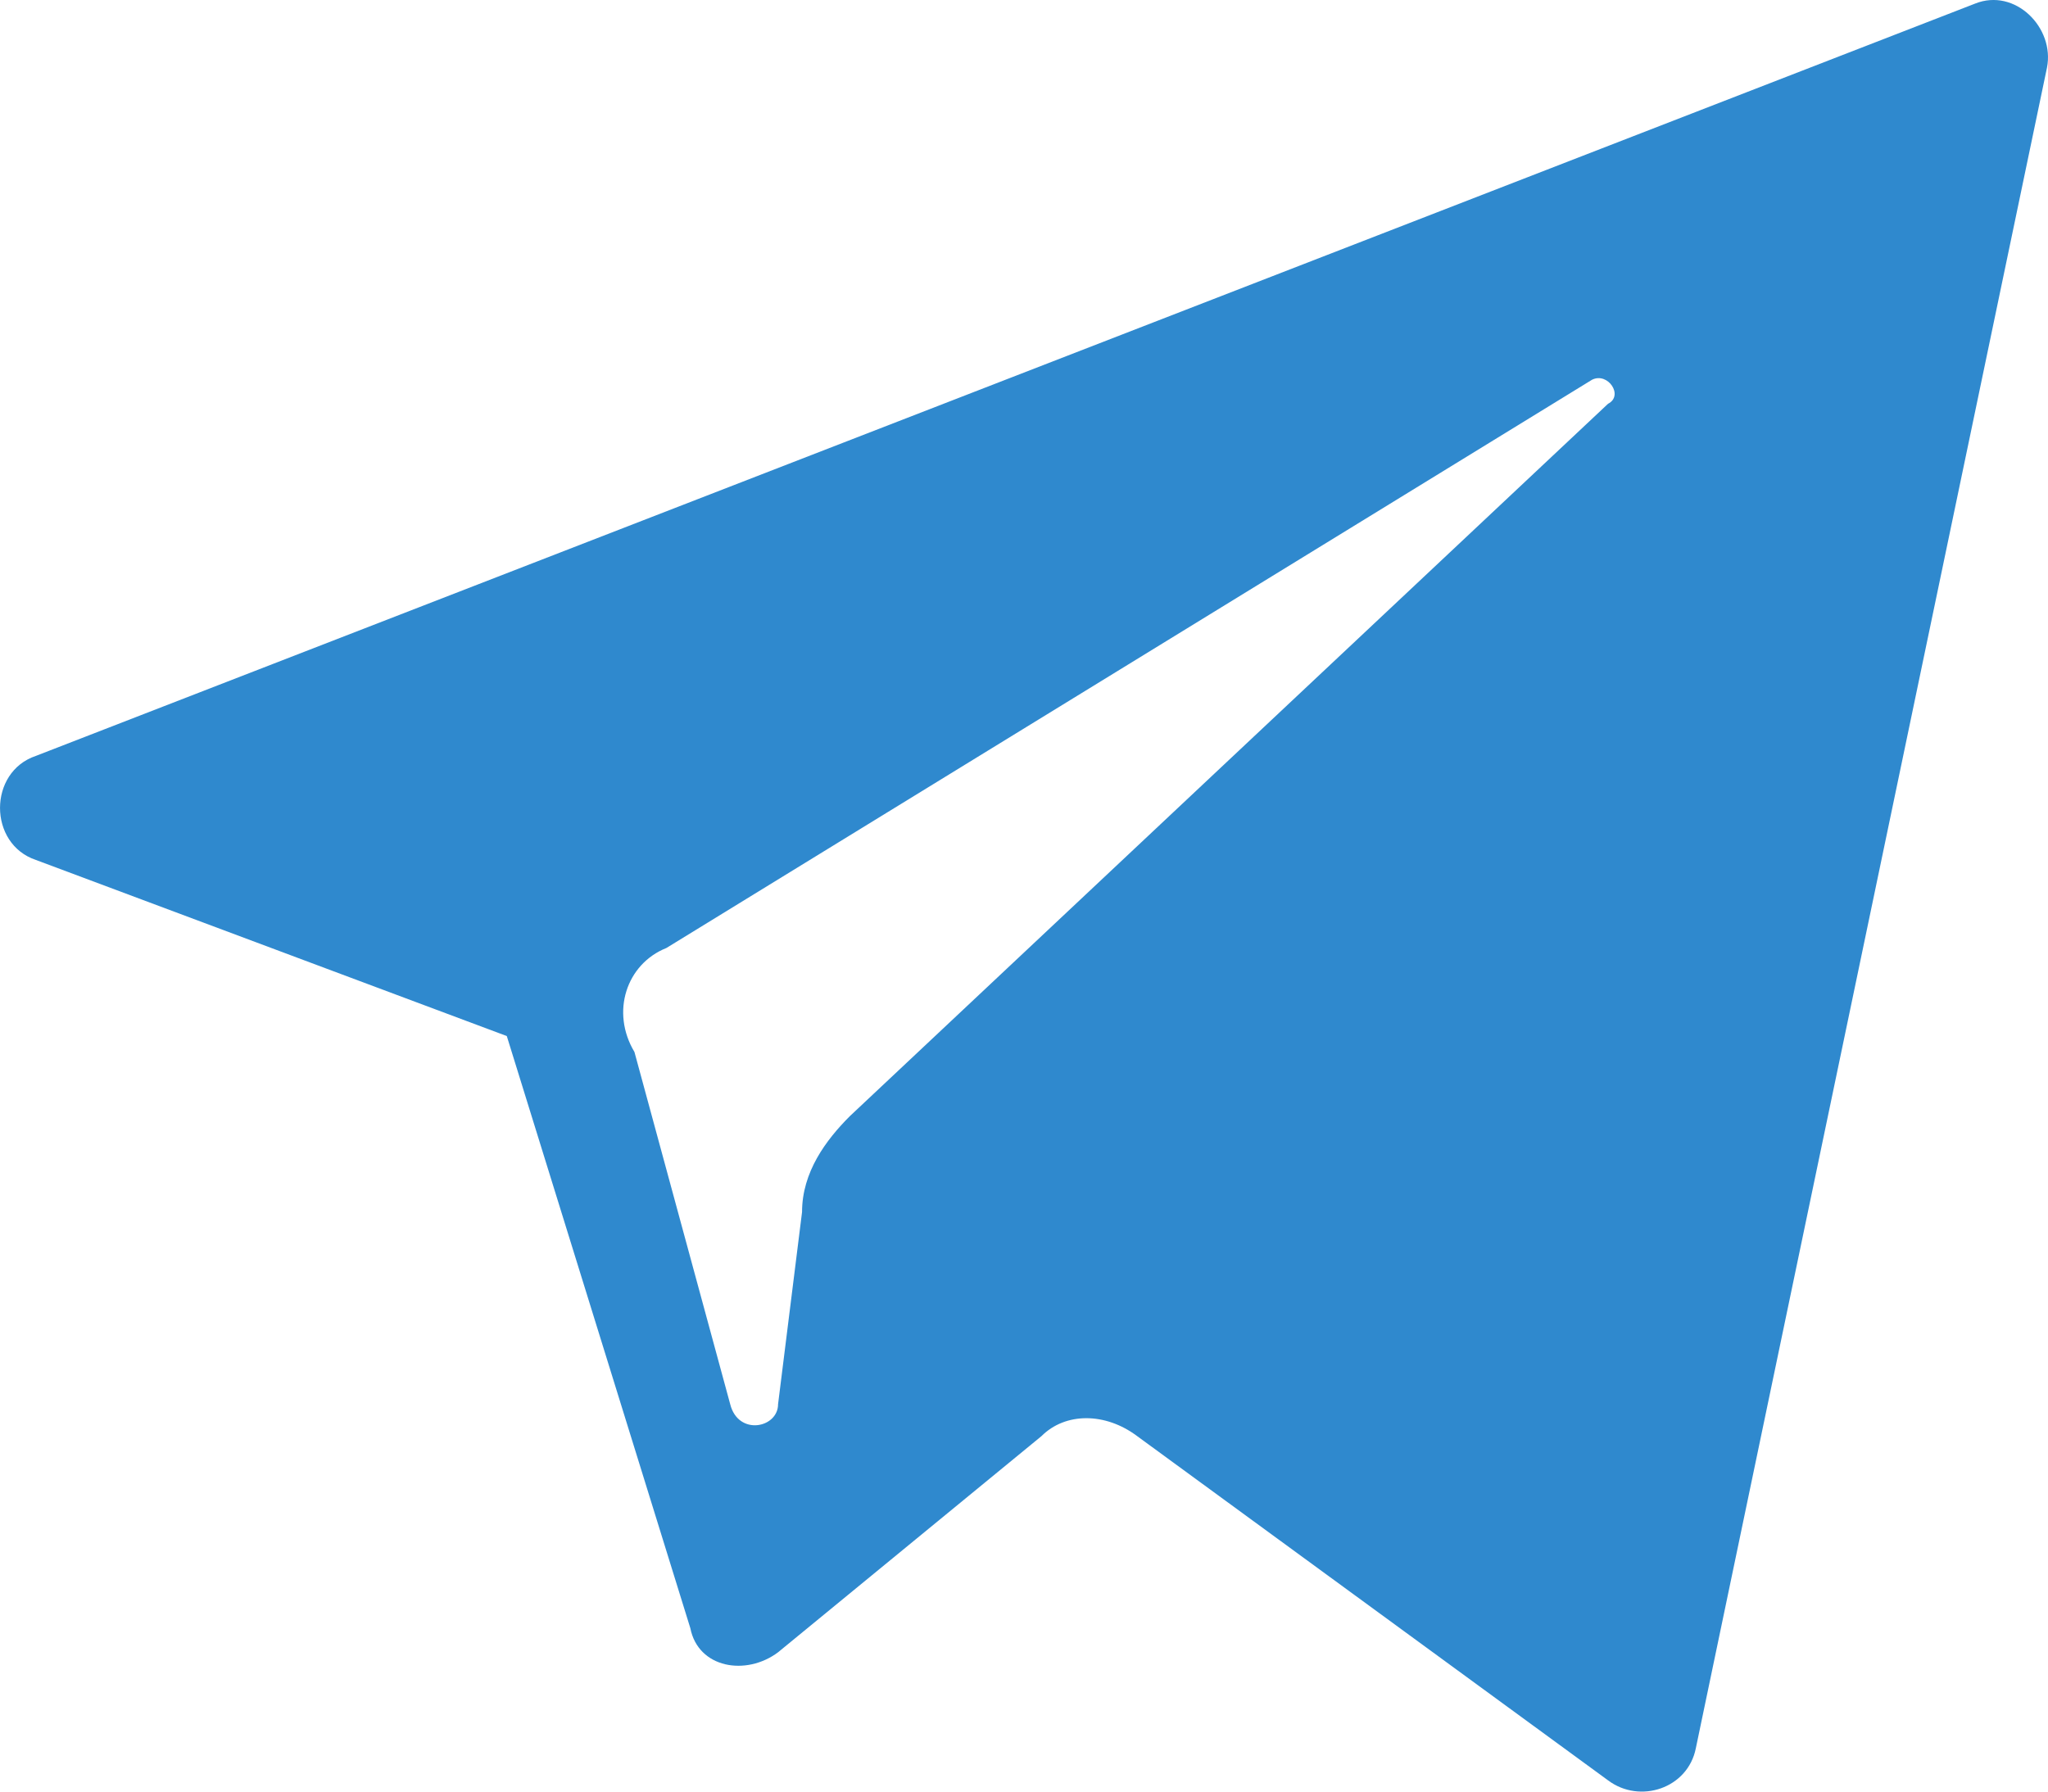 <svg width="24" height="21" viewBox="0 0 24 21" fill="none" xmlns="http://www.w3.org/2000/svg">
<path d="M0.421 10.08L5.939 12.144L8.09 19.085C8.183 19.555 8.744 19.648 9.118 19.367L12.204 16.834C12.485 16.553 12.953 16.553 13.327 16.834L18.844 20.868C19.218 21.149 19.78 20.962 19.873 20.492L23.988 0.793C24.081 0.324 23.614 -0.145 23.146 0.042L0.421 8.86C-0.14 9.048 -0.14 9.892 0.421 10.08ZM7.809 11.112L18.657 4.451C18.844 4.358 19.031 4.639 18.844 4.733L9.96 13.082C9.679 13.363 9.399 13.738 9.399 14.207L9.118 16.459C9.118 16.74 8.651 16.834 8.557 16.459L7.435 12.331C7.154 11.862 7.341 11.299 7.809 11.112Z" fill="#2F89CE"/>
</svg>
